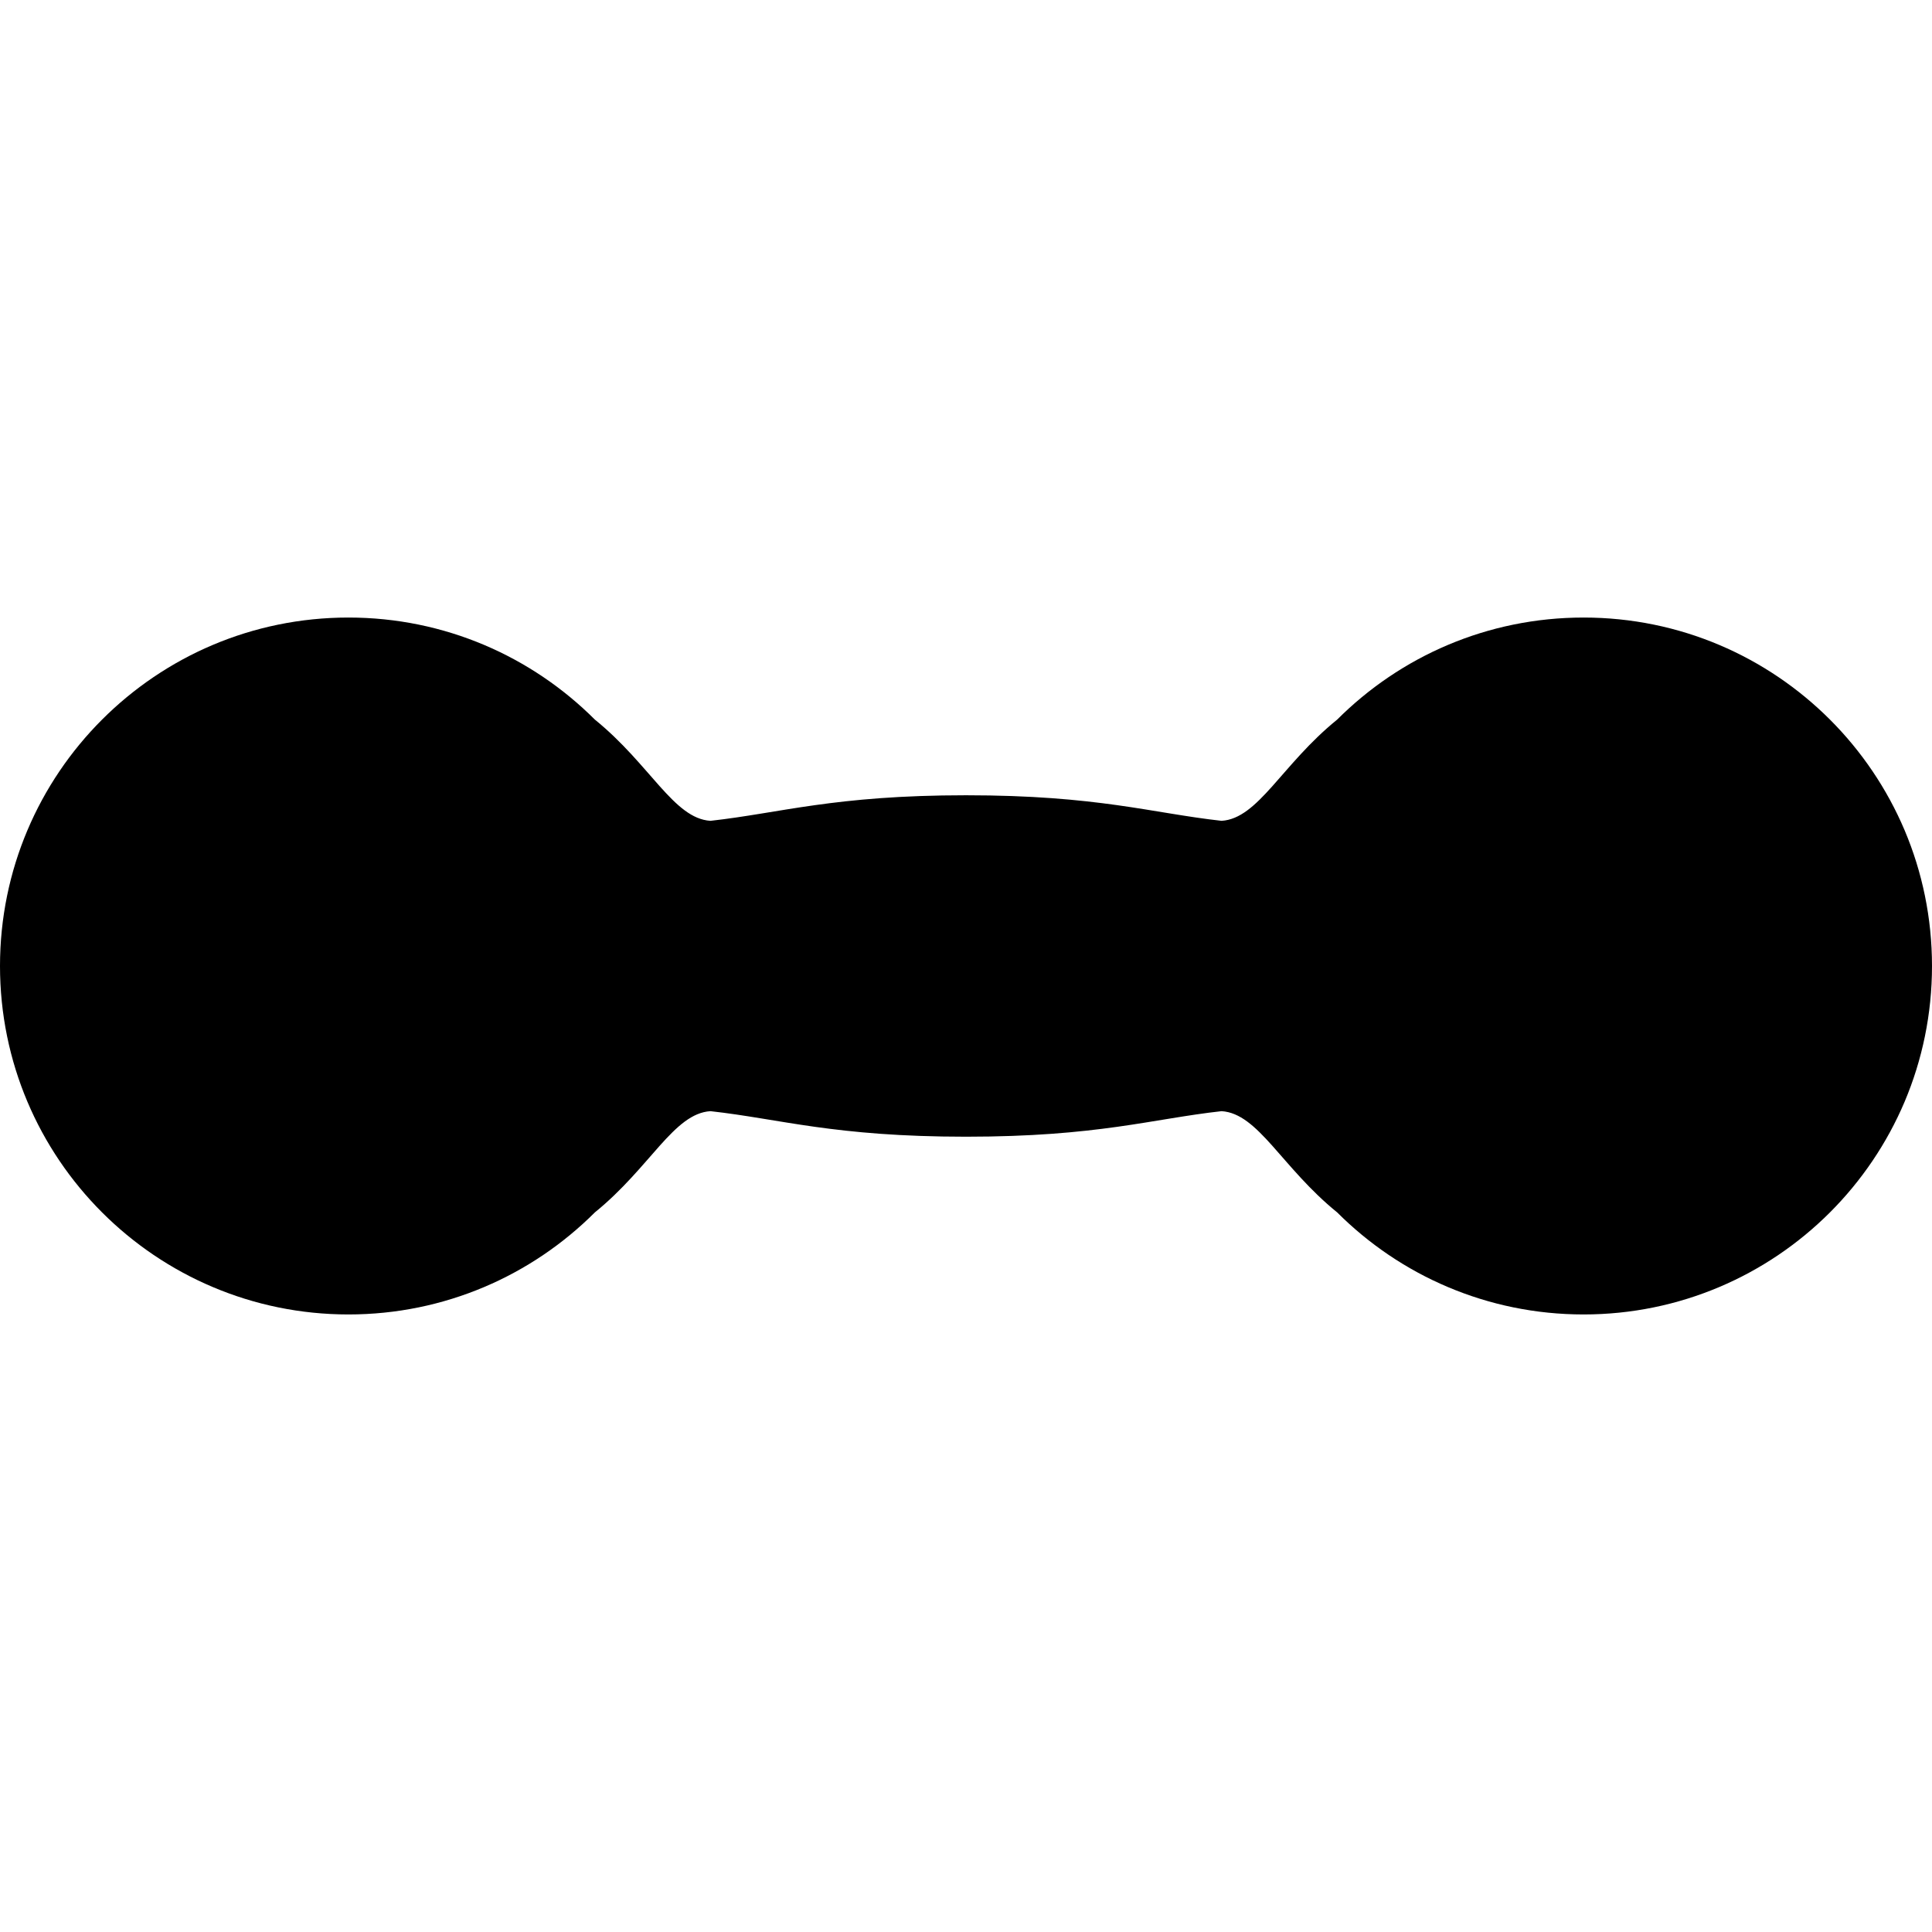 <?xml version="1.0" encoding="utf-8"?>

<!DOCTYPE svg PUBLIC "-//W3C//DTD SVG 1.1//EN" "http://www.w3.org/Graphics/SVG/1.1/DTD/svg11.dtd">
<!-- Скачано с сайта svg4.ru / Downloaded from svg4.ru -->
<svg height="800px" width="800px" version="1.1" id="_x32_" xmlns="http://www.w3.org/2000/svg" xmlns:xlink="http://www.w3.org/1999/xlink" 
	 viewBox="0 0 512 512"  xml:space="preserve">
<style type="text/css">
	.st0{fill:#000000;}
</style>
<g>
	<path class="st0" d="M504.754,220.051c-4.68-11.045-11.44-20.998-19.793-29.351c-8.36-8.352-18.305-15.119-29.35-19.792
		c-11.052-4.673-23.197-7.253-35.941-7.253c-12.758,0-24.902,2.58-35.955,7.253c-11.052,4.673-20.991,11.44-29.35,19.792
		c-14.732,11.948-20.9,26.221-30.637,26.827c-18.471-2.05-32.815-6.773-67.724-6.773c-34.905,0-49.253,4.723-67.72,6.773
		c-9.745-0.606-15.905-14.879-30.64-26.827c-8.356-8.352-18.305-15.119-29.351-19.792c-11.052-4.673-23.194-7.253-35.948-7.253
		c-12.751,0-24.896,2.58-35.944,7.253c-11.049,4.673-20.994,11.44-29.35,19.792c-8.357,8.353-15.124,18.306-19.793,29.351
		C2.587,231.097,0,243.249,0,256c0,12.751,2.587,24.903,7.257,35.948c4.669,11.045,11.436,20.998,19.793,29.35
		c8.356,8.352,18.302,15.119,29.35,19.786c11.048,4.674,23.193,7.26,35.944,7.26c12.755,0,24.897-2.587,35.948-7.26
		c11.046-4.666,20.995-11.433,29.351-19.786c14.735-11.948,20.896-26.221,30.64-26.827c18.468,2.051,32.815,6.767,67.72,6.767
		c34.908,0,49.252-4.716,67.724-6.767c9.737,0.606,15.905,14.88,30.637,26.827c8.36,8.352,18.298,15.119,29.35,19.786
		c11.053,4.674,23.197,7.26,35.955,7.26c12.744,0,24.889-2.587,35.941-7.26c11.046-4.666,20.991-11.433,29.35-19.786
		c8.353-8.352,15.113-18.305,19.793-29.35C509.413,280.903,512,268.751,512,256C512,243.249,509.413,231.097,504.754,220.051z"/>
</g>
</svg>